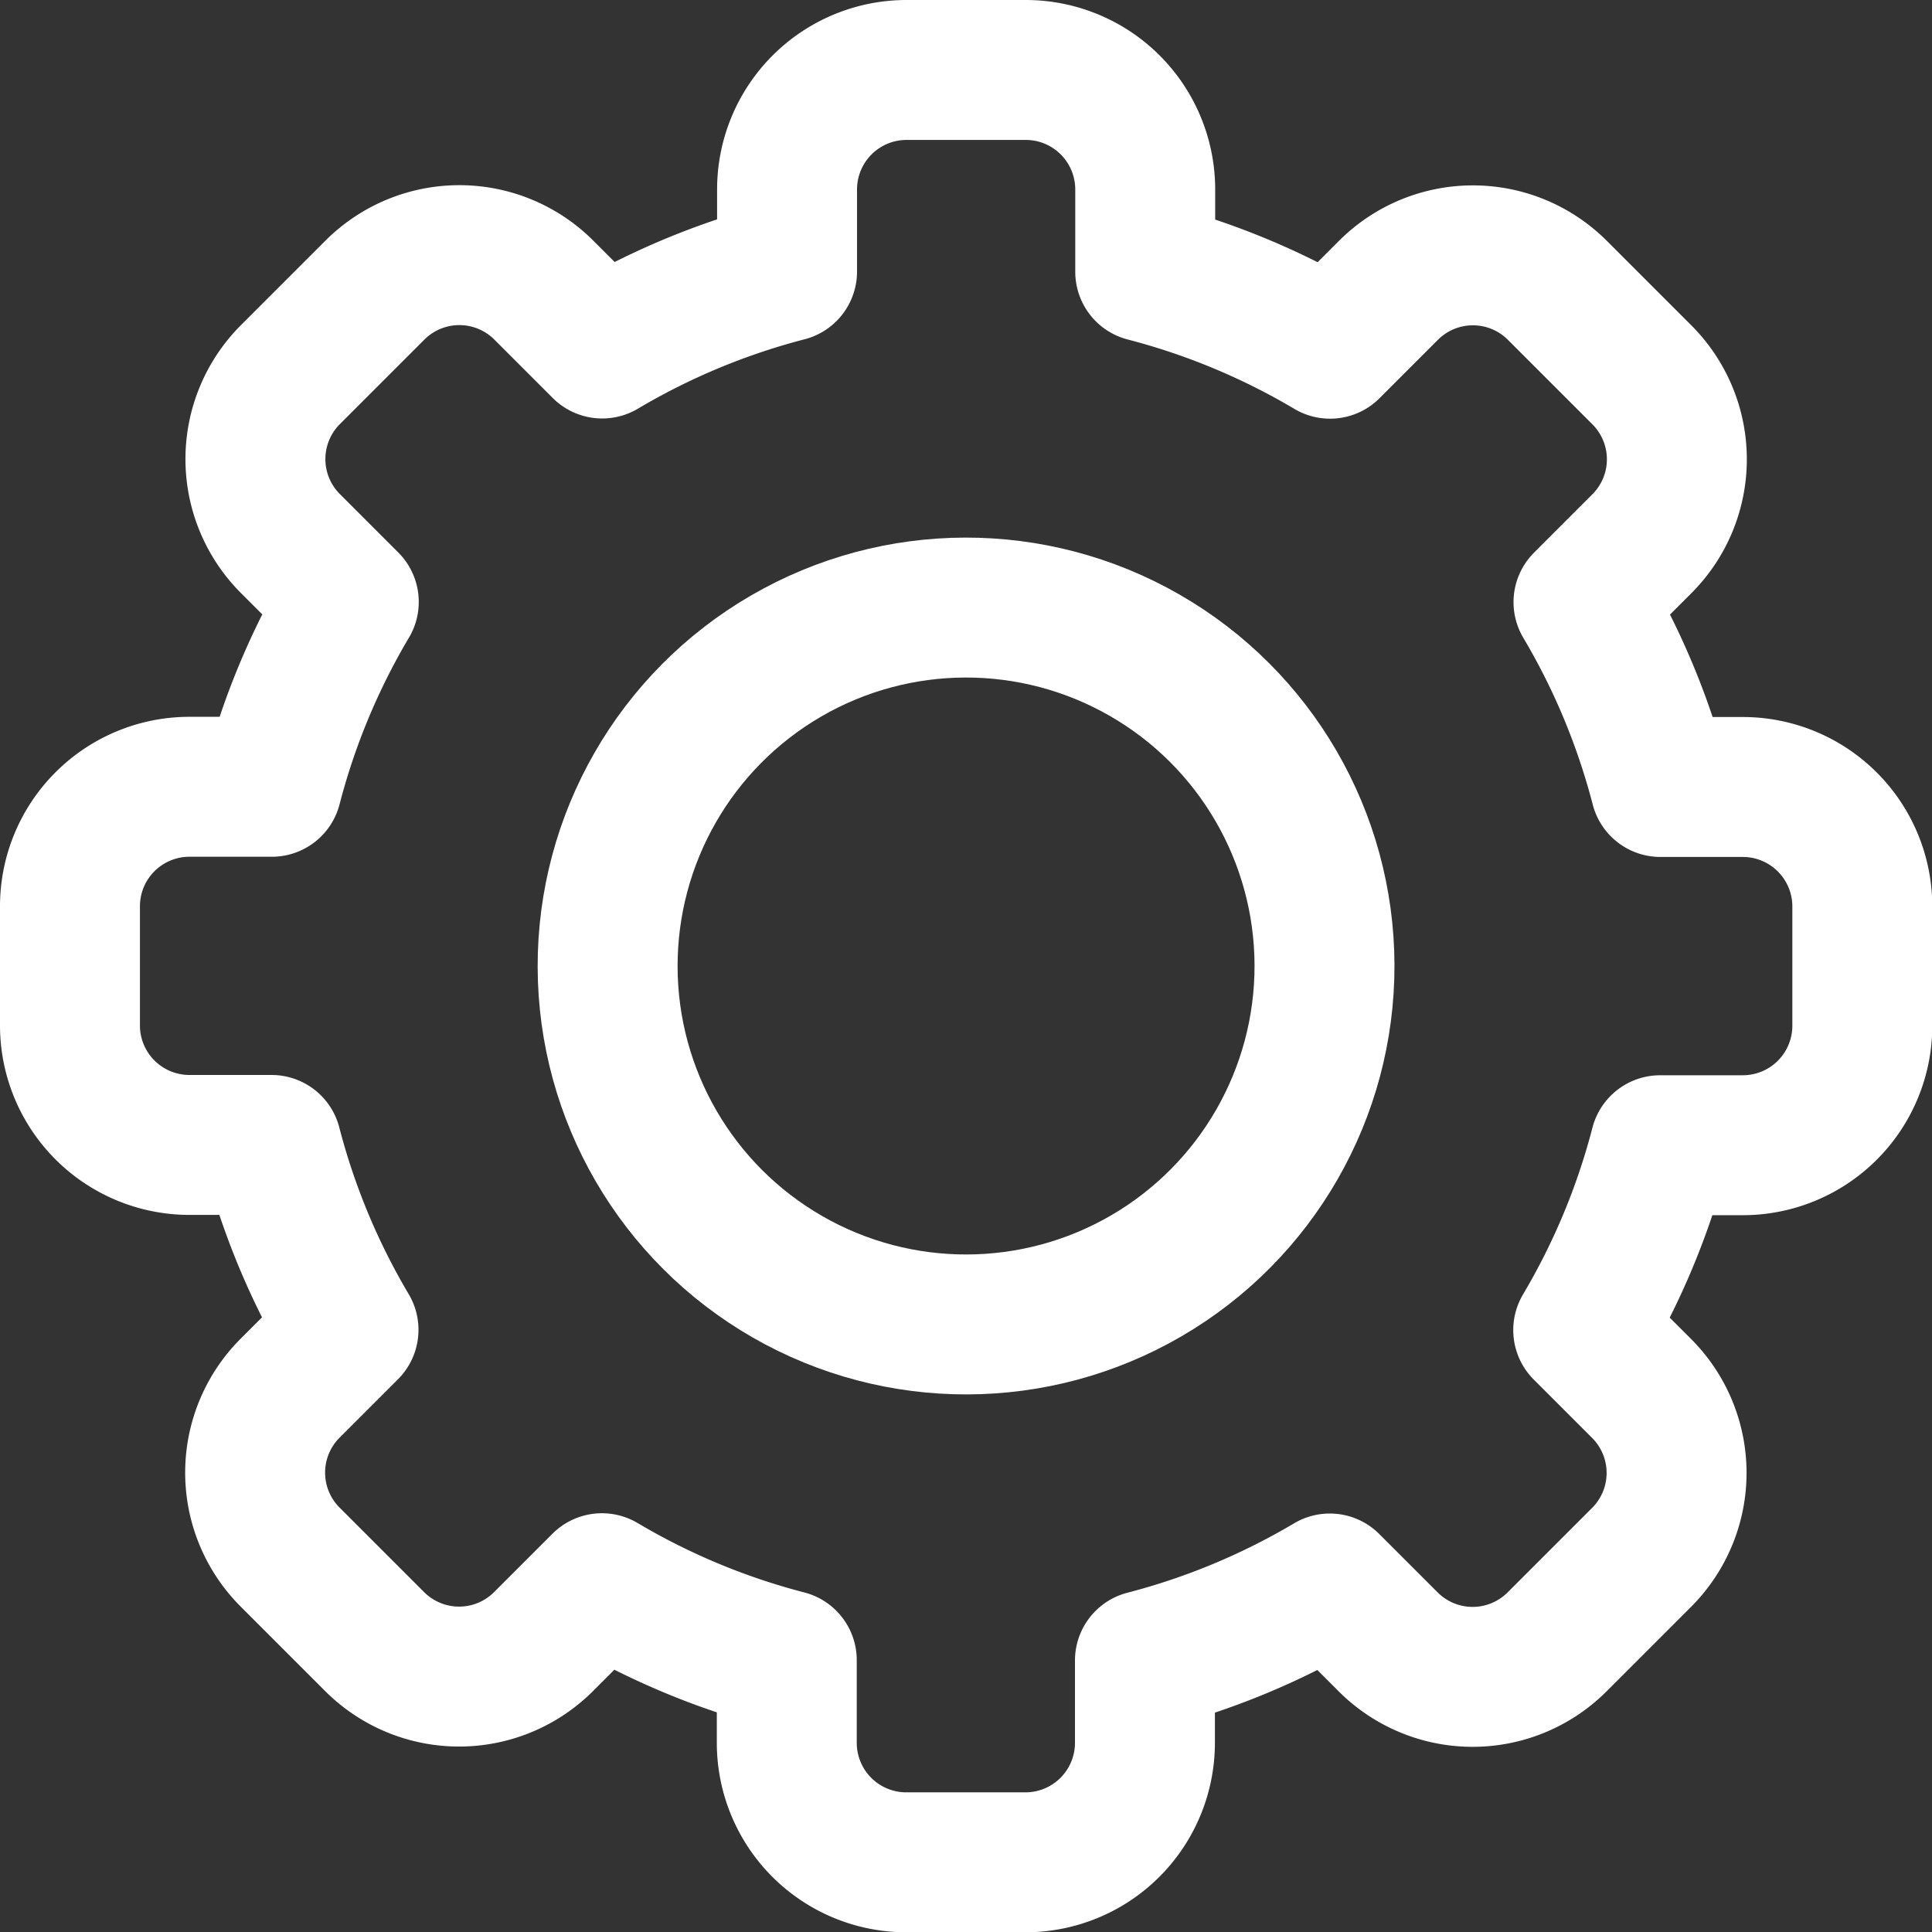 <svg xmlns="http://www.w3.org/2000/svg" width="27.613" height="27.613" viewBox="0 0 27.613 27.613">
  <rect x="0" y="0" width="27.613" height="27.613" fill="#333333" stroke="none"/>
  <g id="icon3" transform="translate(0.203 0.203)">
    <path id="パス_58255" data-name="パス 58255" d="M35.368,22.884a10.191,10.191,0,0,1,2.642,1.1l.834-.834a1.707,1.707,0,0,1,2.415,0l1.207,1.207a1.707,1.707,0,0,1,0,2.415l-.834.834a10.193,10.193,0,0,1,1.1,2.642h1.177a1.708,1.708,0,0,1,1.708,1.708V33.66a1.708,1.708,0,0,1-1.708,1.708H42.728a10.193,10.193,0,0,1-1.1,2.642l.834.834a1.707,1.707,0,0,1,0,2.415l-1.207,1.207a1.707,1.707,0,0,1-2.415,0l-.834-.834a10.191,10.191,0,0,1-2.642,1.1v1.177a1.708,1.708,0,0,1-1.708,1.708H31.953a1.708,1.708,0,0,1-1.708-1.708V42.728a10.191,10.191,0,0,1-2.642-1.1l-.834.834a1.707,1.707,0,0,1-2.415,0l-1.207-1.207a1.707,1.707,0,0,1,0-2.415l.834-.834a10.192,10.192,0,0,1-1.1-2.642H21.708A1.708,1.708,0,0,1,20,33.66V31.953a1.708,1.708,0,0,1,1.708-1.708h1.177a10.192,10.192,0,0,1,1.1-2.642l-.834-.834a1.707,1.707,0,0,1,0-2.415l1.207-1.207a1.707,1.707,0,0,1,2.415,0l.834.834a10.191,10.191,0,0,1,2.642-1.1V21.708A1.708,1.708,0,0,1,31.953,20H33.66a1.708,1.708,0,0,1,1.708,1.708Z" transform="translate(-19.203 -19.203)" fill="none" stroke="#fff" stroke-linecap="round" stroke-linejoin="round" stroke-width="2"/>
    <circle id="楕円形_6184" data-name="楕円形 6184" cx="5.123" cy="5.123" r="5.123" transform="translate(8.468 8.494) rotate(-0.15)" fill="none" stroke="#fff" stroke-linecap="round" stroke-linejoin="round" stroke-width="2"/>
  </g>
</svg>
